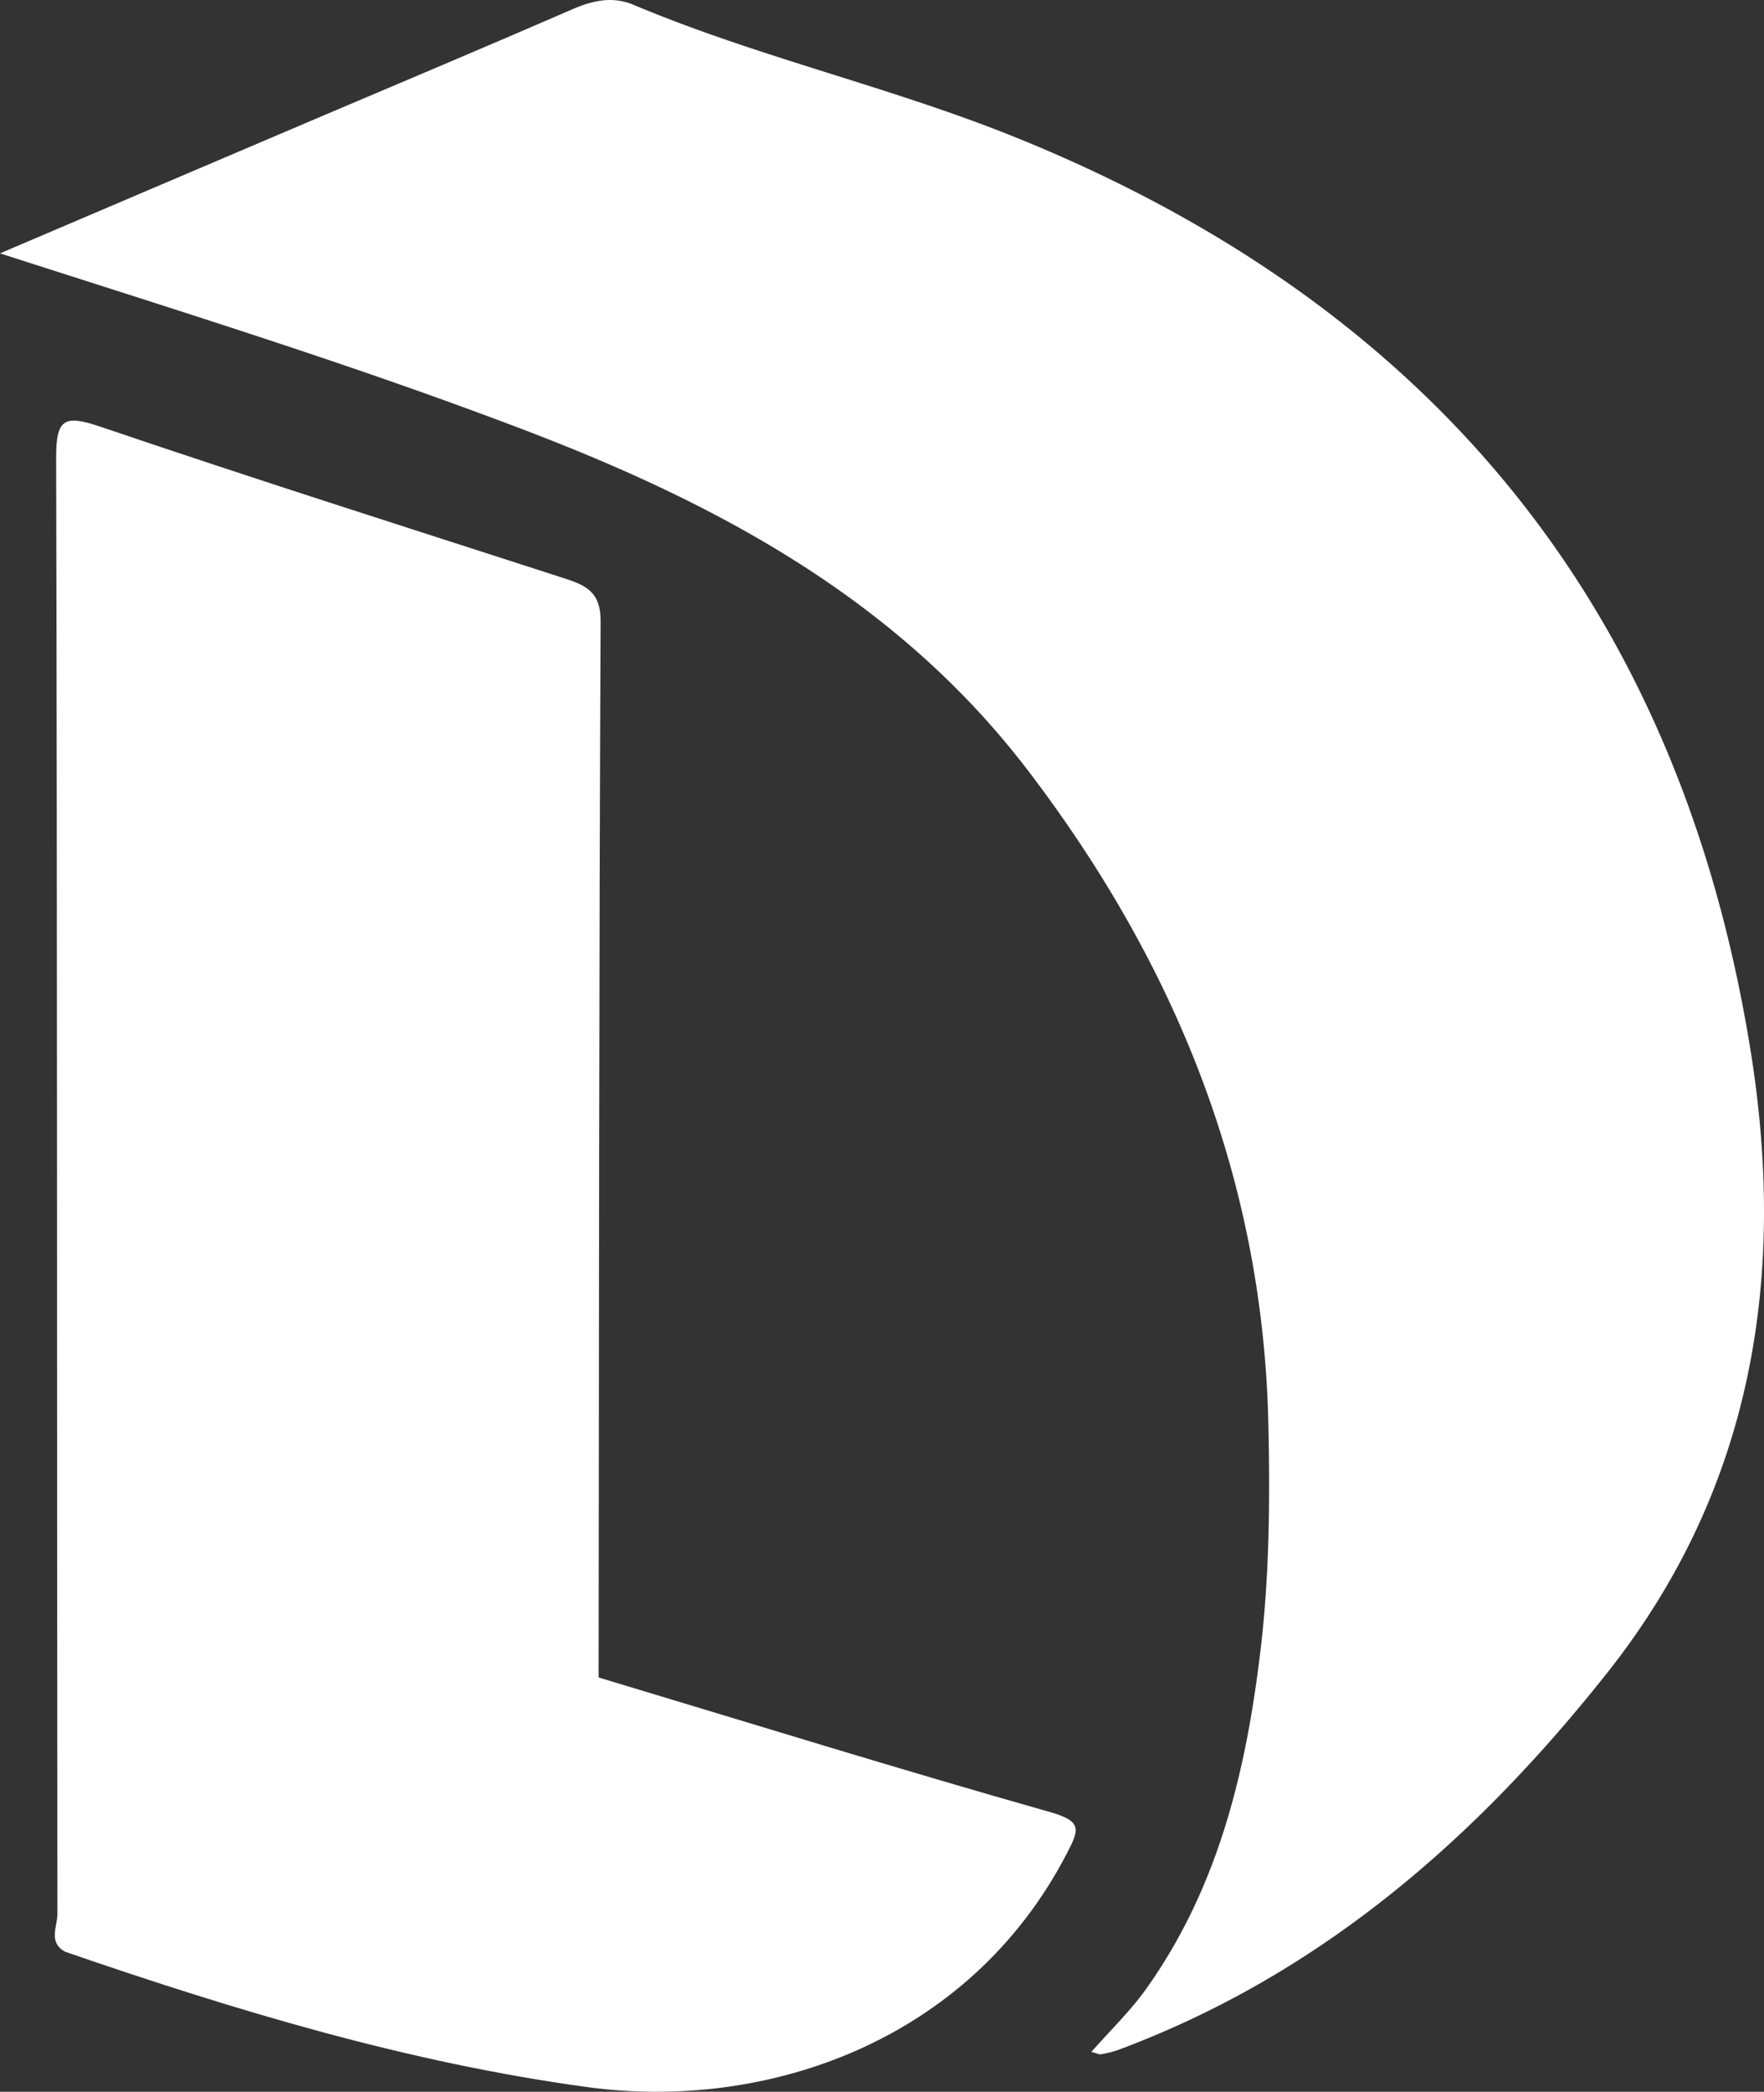 <svg xmlns="http://www.w3.org/2000/svg" width="668.211" height="792.146" viewBox="0 0 668.211 792.146">
  <rect x="0" y="0" width="668.211" height="792.146" fill="#333333" stroke="none"/>
  <g id="Group_4" data-name="Group 4" transform="translate(-384 -1014)">
    <path id="Path_28" data-name="Path 28" d="M0,95.948C40,78.9,76.393,63.38,112.8,47.882,147.408,33.146,182.1,18.592,216.6,3.6c7.835-3.4,15.374-5.146,23.376-1.781,47.506,19.99,98.04,31.214,145.774,50.618C542.361,116.095,636.1,230.007,663.1,397.672c13.805,85.752.879,165.95-53.873,235.3-49.8,63.073-109.208,115.013-186.164,143.512a40.778,40.778,0,0,1-6.149,1.478c-.472.094-1.029-.244-3.5-.911,7.295-8.3,14.782-15.482,20.7-23.779C461.443,714.93,472,670.945,477.482,625c3.418-28.629,3.607-57.233,2.972-85.872-2.048-92.659-35.189-174-90.852-247.079C340.591,227.7,273.016,191.247,199.325,163.1,135.064,138.552,69.424,118.262,0,95.948" transform="translate(384 1014)" fill="#fff"/>
    <path id="Path_29" data-name="Path 29" d="M10.475,628.841c-6.784-3.486-3.1-9.652-3.105-14.359C7.154,430.7,7.35,246.915,6.884,63.134c-.039-15,3.092-16.536,16.862-11.859,58.32,19.811,117.04,38.447,175.65,57.392,8.1,2.617,13.789,5.137,13.74,16.165-.612,133.355-.605,266.714-.762,400.07.8,5.638-3.7,7.506-7.324,9.329-64.437,32.405-128.6,65.38-194.576,94.609" transform="translate(398.38 1124.346)" fill="#fff"/>
    <path id="Path_30" data-name="Path 30" d="M7.635,299.089c2.223-6.7,9.027-7,13.984-9.479q88.466-44.2,177.151-87.978c3.737-1.856,7.181-4.307,10.765-6.481,56.979,17.129,113.811,34.769,171.051,50.983,12.344,3.5,11.012,6.673,6.2,15.9-37.077,71.211-113.928,97.447-181.571,88.235-67.763-9.225-133.05-28.981-197.58-51.185" transform="translate(401.217 1454.099)" fill="#fff"/>
  </g>
</svg>
